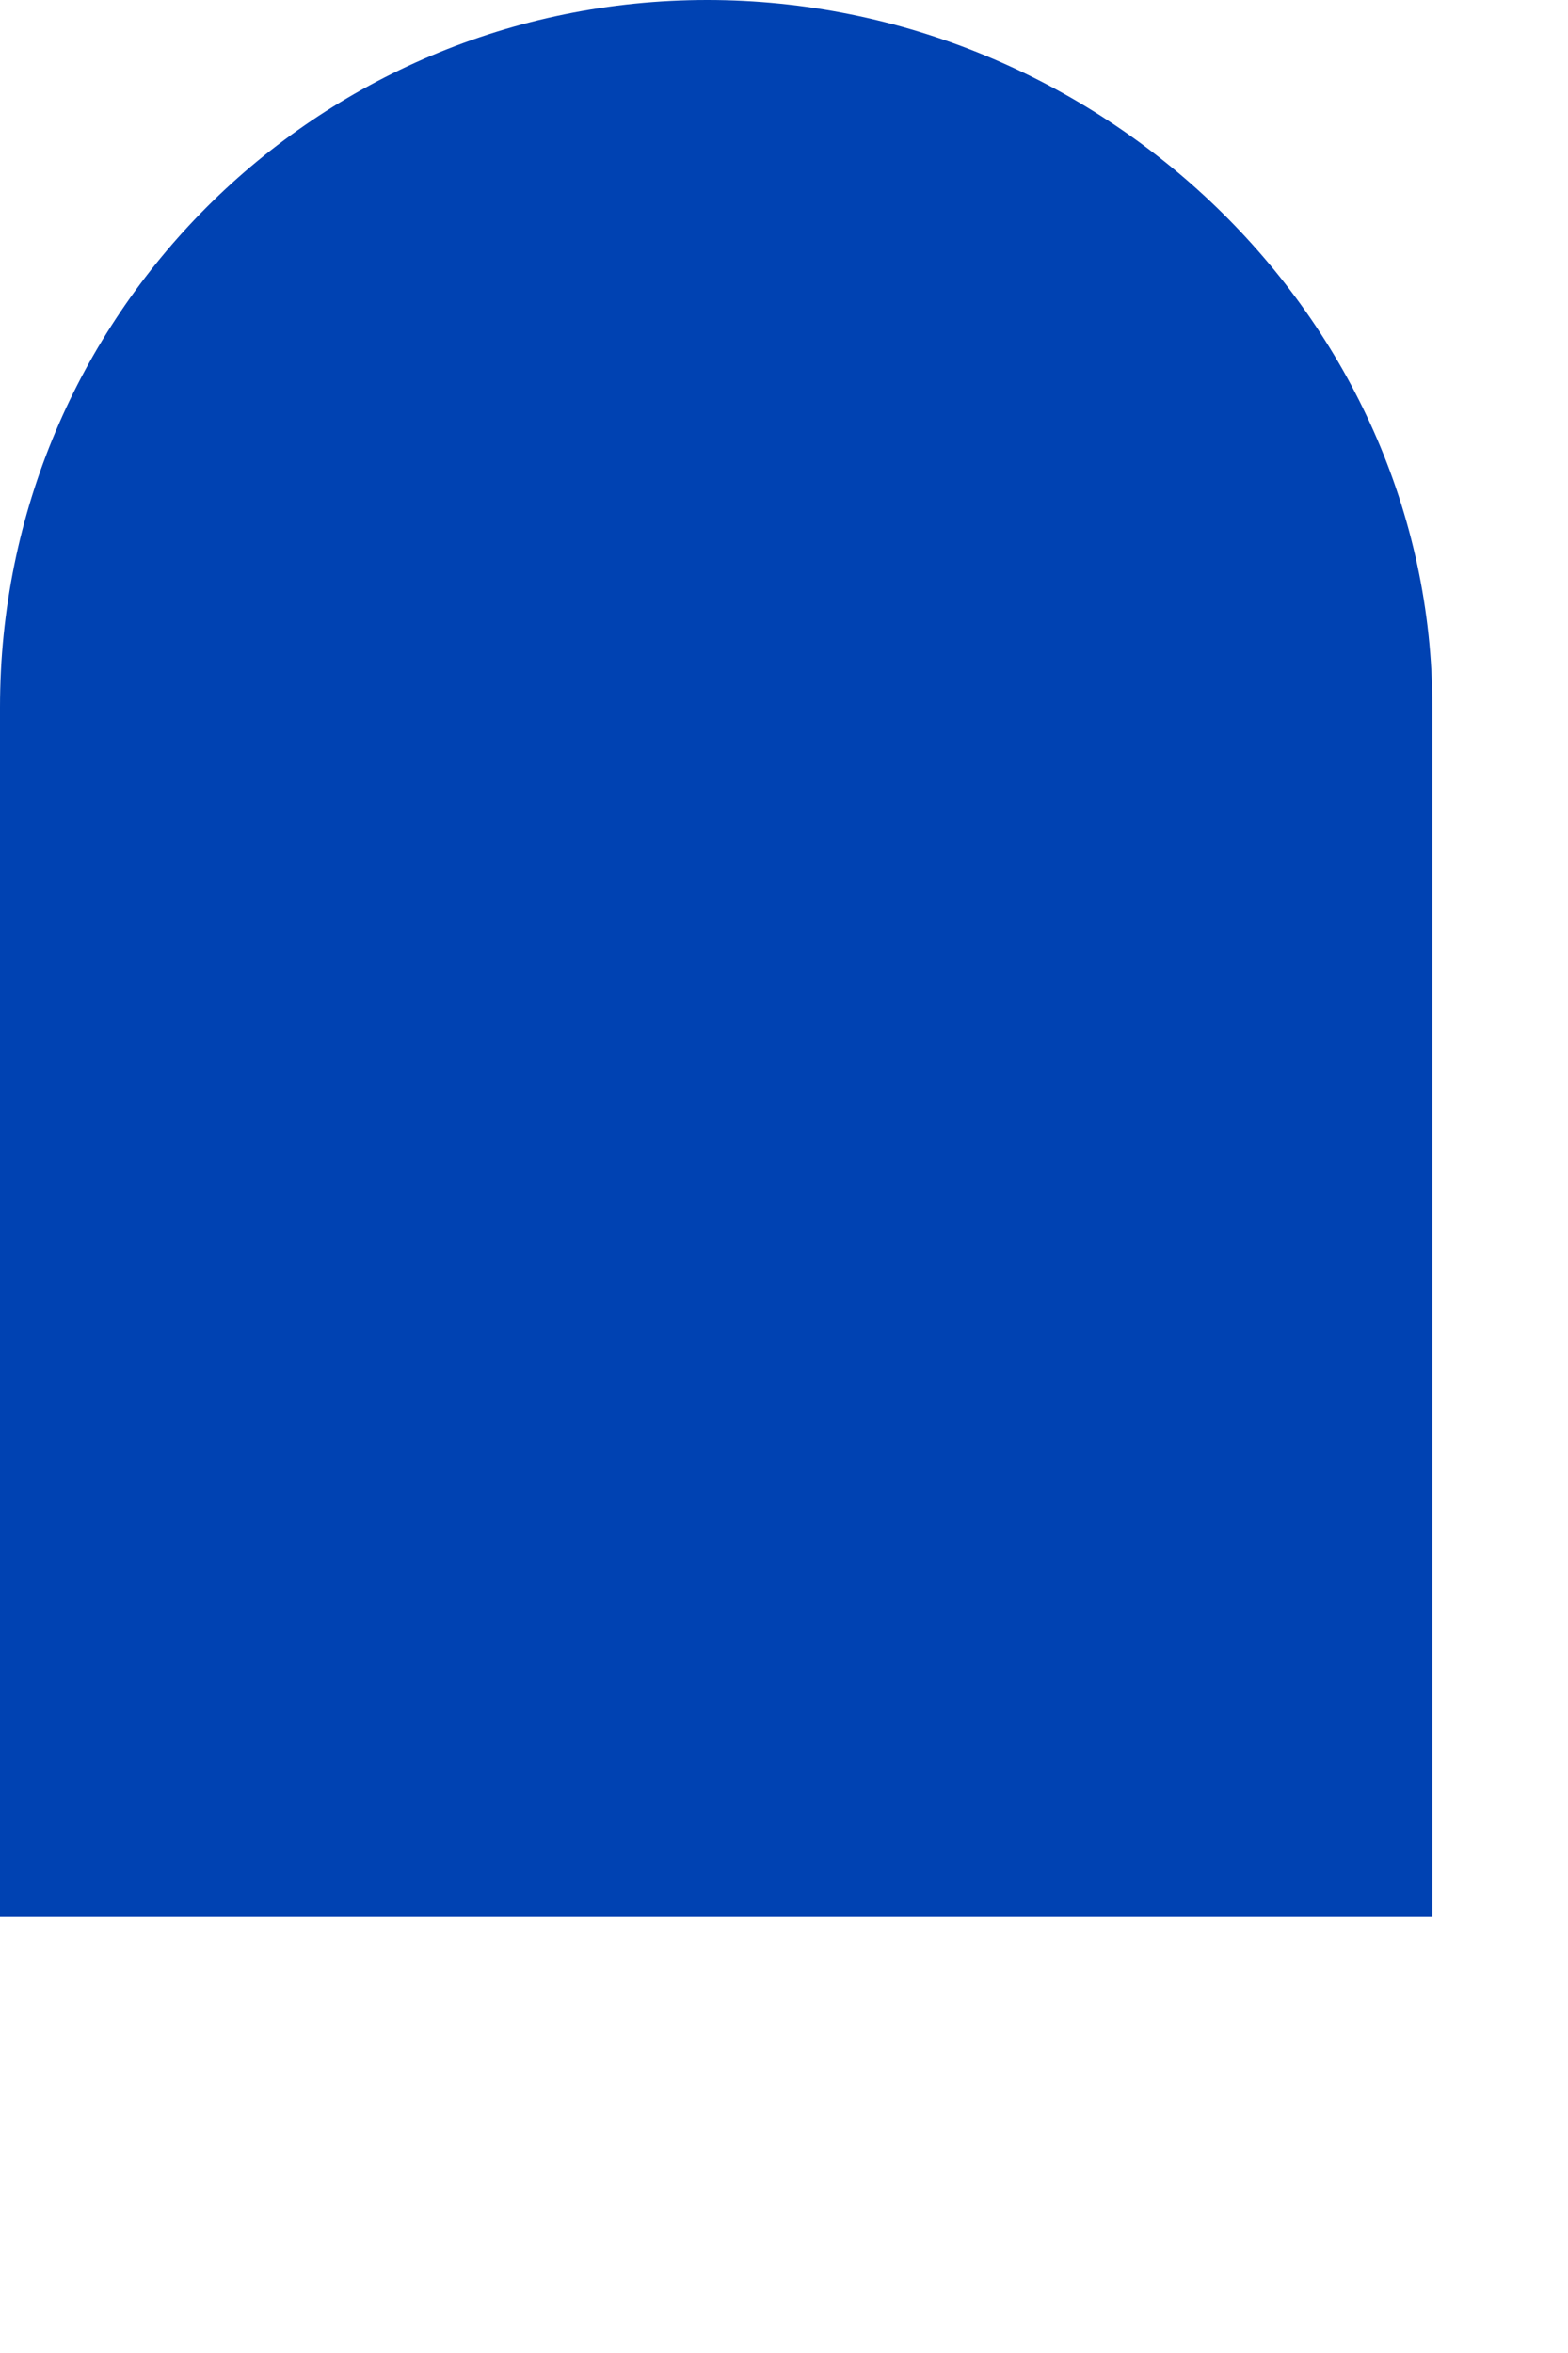 <?xml version="1.0" encoding="utf-8"?>
<svg xmlns="http://www.w3.org/2000/svg" fill="none" height="100%" overflow="visible" preserveAspectRatio="none" style="display: block;" viewBox="0 0 2 3" width="100%">
<path clip-rule="evenodd" d="M0 0.902C0 0.403 0.403 0 0.902 0C1.4 0 1.827 0.403 1.827 0.902V2.444H0V0.902Z" fill="#0042B2" fill-rule="evenodd" id="Vector"/>
</svg>